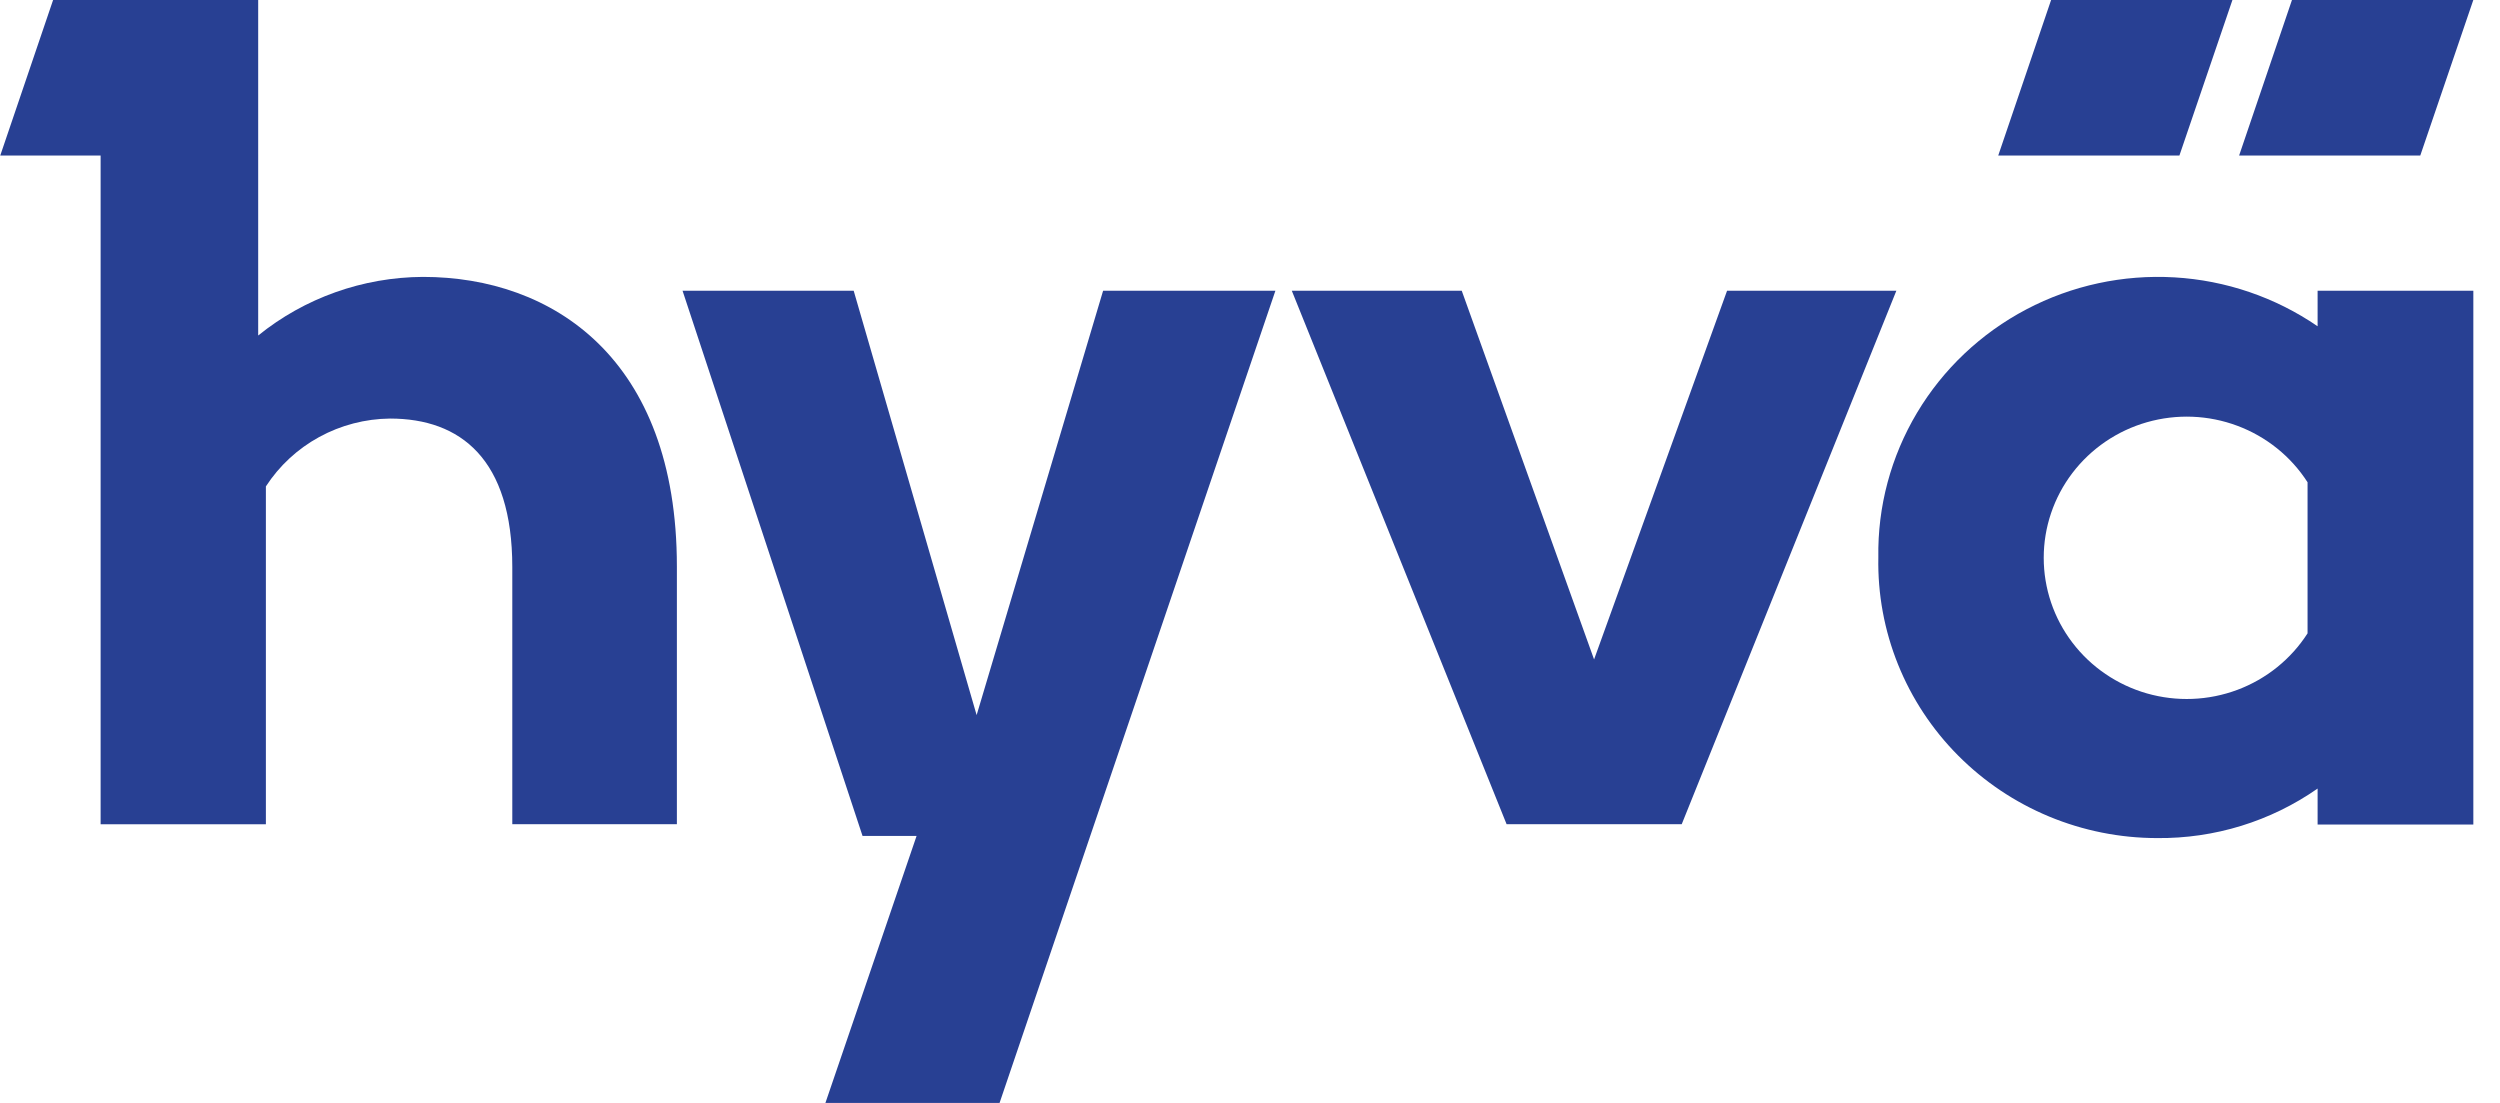 <svg xmlns="http://www.w3.org/2000/svg" xmlns:xlink="http://www.w3.org/1999/xlink" id="Layer_1" x="0px" y="0px" width="170px" height="75px" viewBox="0 0 170 75" xml:space="preserve"><g>	<g>		<defs>			<rect id="SVGID_1_" width="170" height="75"></rect>		</defs>		<clipPath id="SVGID_2_">			<use xlink:href="#SVGID_1_"></use>		</clipPath>		<g clip-path="url(#SVGID_2_)">			<path fill="#284093" d="M66.411,48.627l-8.36-28.855H46.414l12.239,37.073h3.674L56.128,75H67.97l18.757-55.229H75.011    L66.411,48.627z"></path>			<path fill="#284093" d="M117.44,19.771l-9.043,25.071l-8.998-25.071H87.843l14.606,36.276h11.908l14.595-36.276H117.44z"></path>			<path fill="#284093" d="M157.596,22.186c-2.874-1.972-6.243-3.122-9.737-3.325c-3.492-0.203-6.976,0.549-10.063,2.174    c-3.089,1.625-5.663,4.06-7.439,7.036c-1.776,2.977-2.687,6.379-2.63,9.833c-0.049,2.487,0.406,4.959,1.336,7.271    c0.931,2.313,2.318,4.419,4.083,6.195c1.765,1.777,3.869,3.189,6.193,4.154c2.323,0.965,4.817,1.463,7.338,1.466    c3.909,0.04,7.731-1.138,10.92-3.368v2.447h10.59V19.772h-10.59V22.186z M156.914,43.068c-1.128,1.758-2.803,3.105-4.773,3.842    c-1.97,0.736-4.129,0.821-6.153,0.242c-2.022-0.58-3.801-1.792-5.066-3.455c-1.266-1.662-1.949-3.686-1.949-5.766    c0-2.079,0.684-4.102,1.949-5.765c1.266-1.663,3.044-2.875,5.066-3.454c2.024-0.58,4.184-0.495,6.153,0.242    c1.971,0.736,3.646,2.084,4.773,3.841V43.068z"></path>			<path fill="#284093" d="M28.762,18.829c-4.088,0.021-8.043,1.428-11.205,3.986V0H3.611L0.017,10.576h6.825v45.472H18.08V33.076    c0.908-1.4,2.155-2.555,3.629-3.361c1.474-0.805,3.127-1.236,4.812-1.253c4.8,0,8.315,2.762,8.315,10.104v17.481h11.192V38.521    C46.028,24.353,37.555,18.829,28.762,18.829z"></path>			<path fill="#284093" d="M151.805,0h-12.33l-3.595,10.576h12.32L151.805,0z"></path>			<path fill="#284093" d="M168.185,0h-12.331l-3.594,10.576h12.319L168.185,0z"></path>		</g>	</g></g></svg>